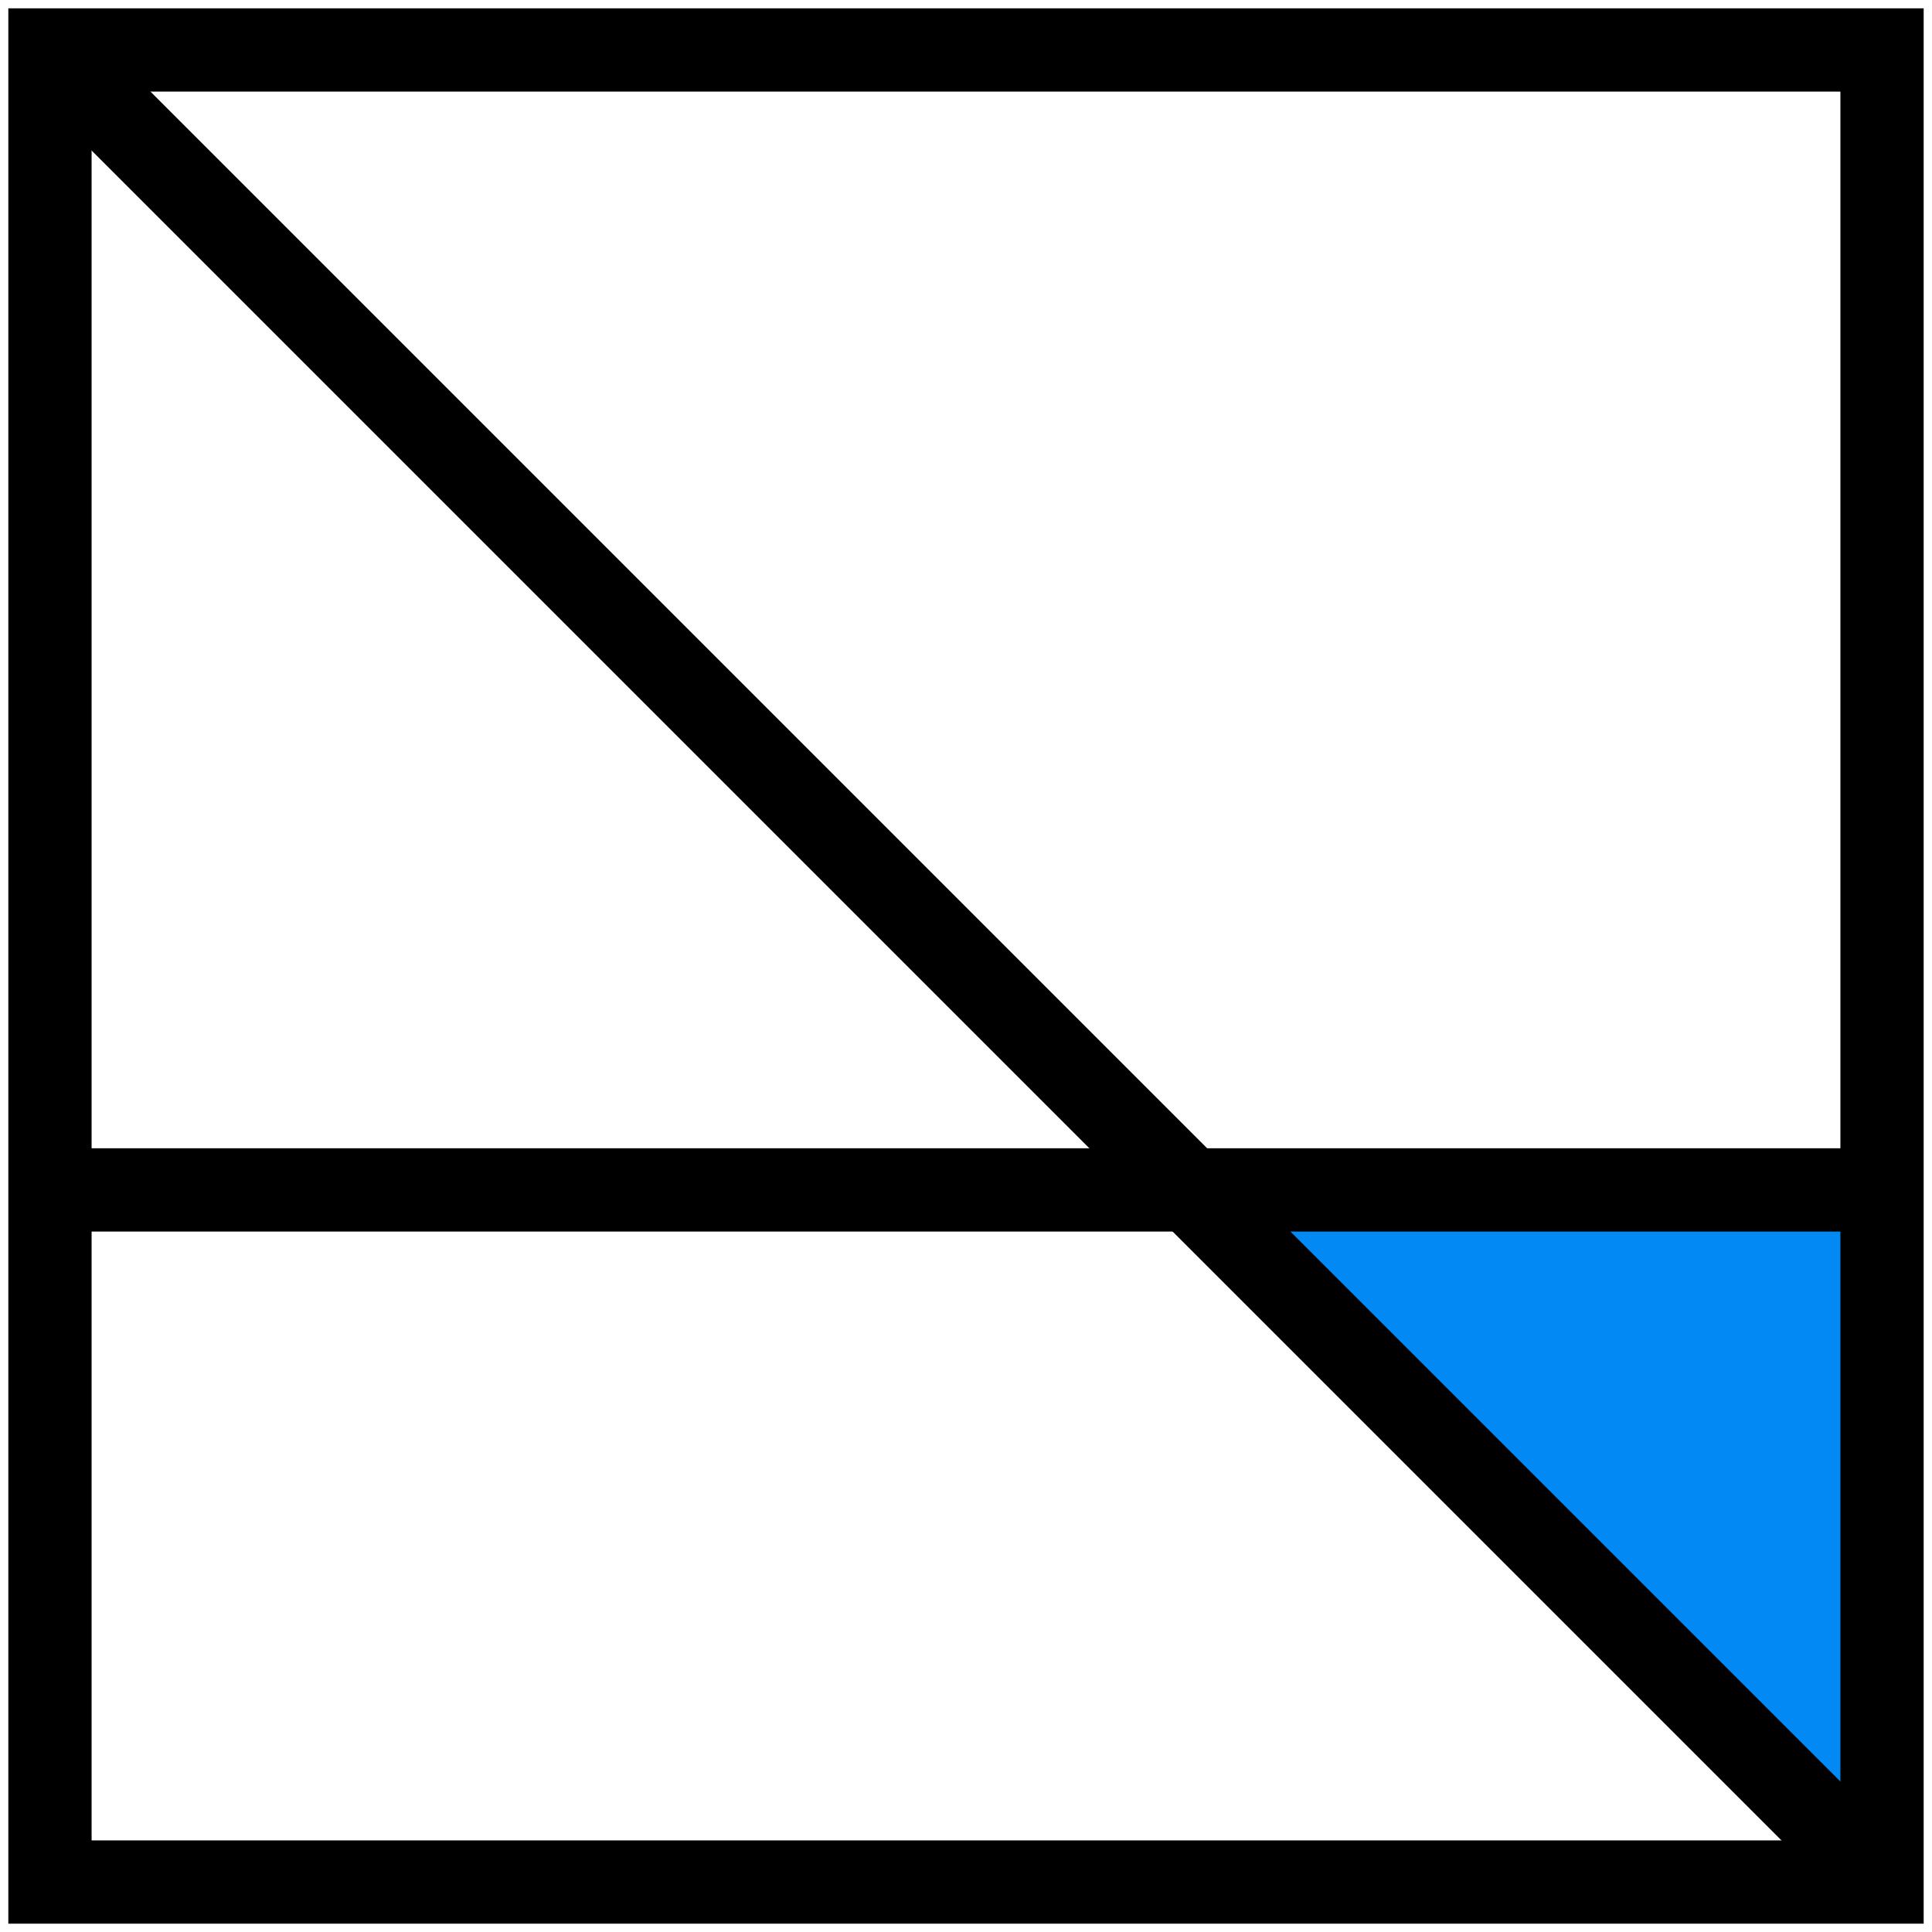 <svg width="116" height="116" viewBox="0 0 116 116" fill="none" xmlns="http://www.w3.org/2000/svg">
<g id="Logo">
<path id="triangle" d="M110.556 109.333L73.889 71.444H110.556V109.333Z" fill="#0389F4"/>
<path id="square" d="M113 3H3V113H113V3Z" stroke="black" stroke-width="5"/>
<path id="line cross" d="M5.443 5.444L110.554 110.555" stroke="black" stroke-width="5"/>
<path id="line" d="M5.443 71.444H110.554" stroke="black" stroke-width="5"/>
</g>
</svg>

